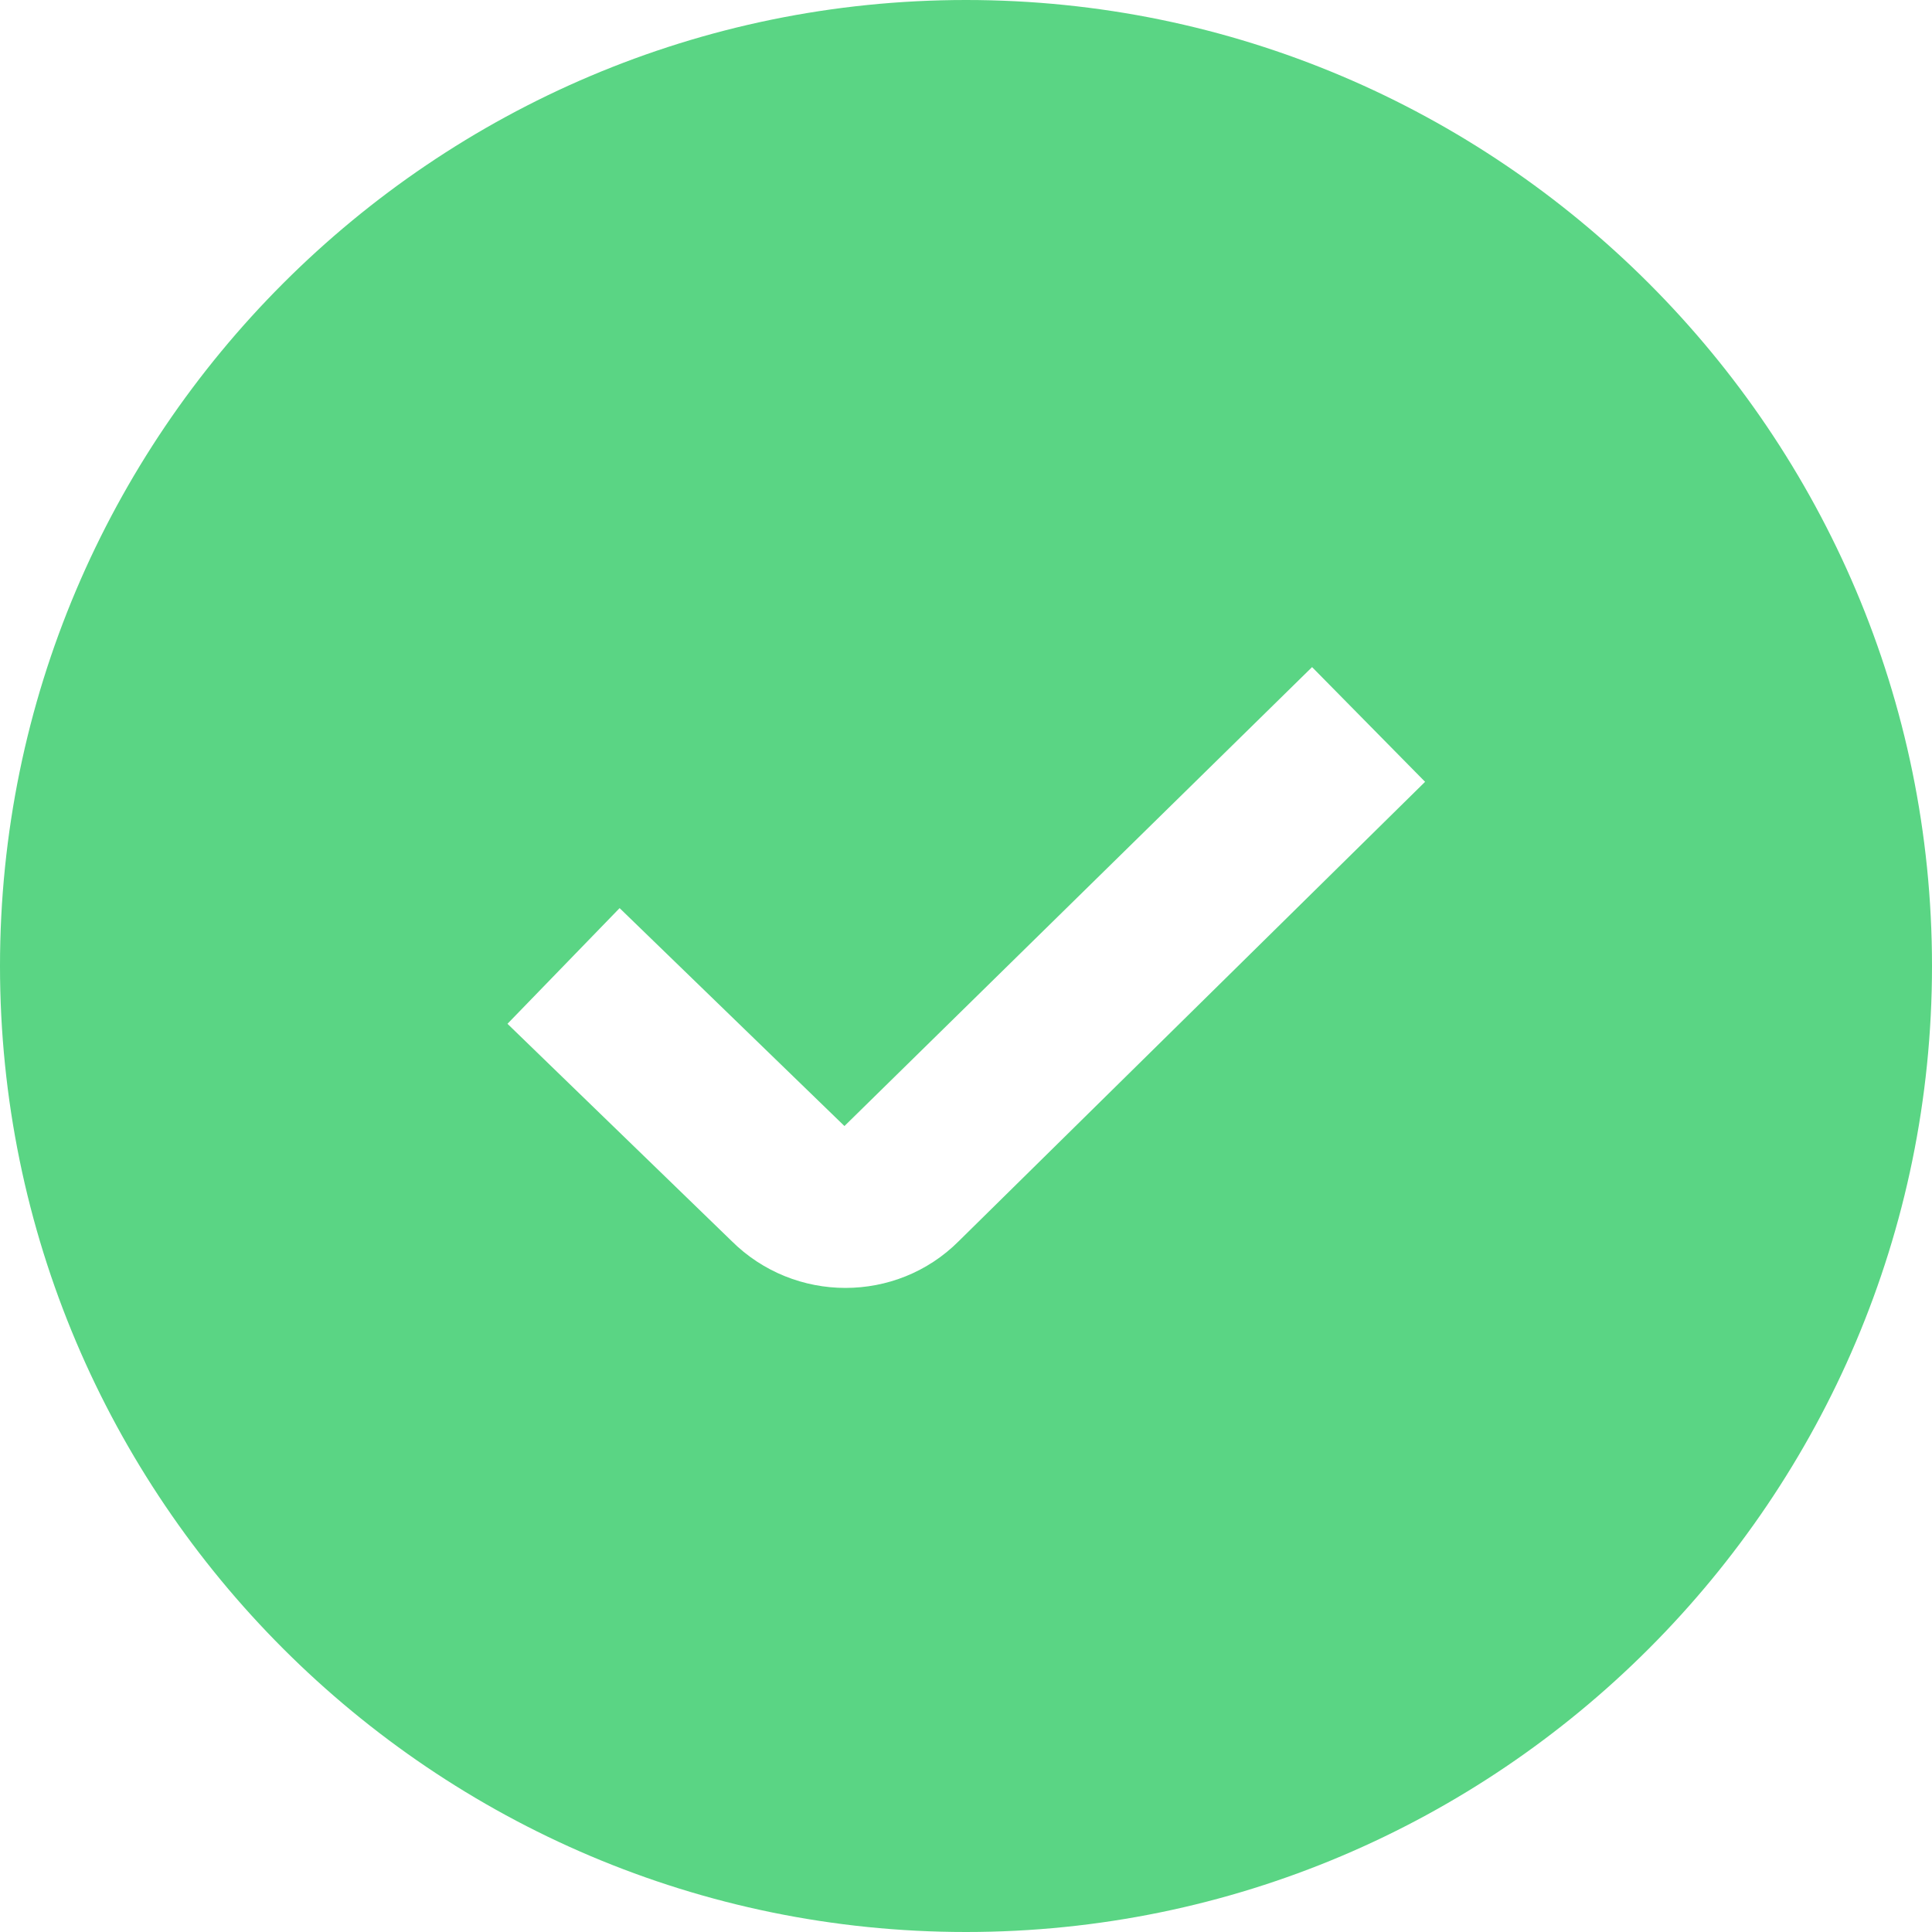 <?xml version="1.0" encoding="UTF-8"?> <svg xmlns="http://www.w3.org/2000/svg" width="512" height="512" viewBox="0 0 512 512" fill="none"> <g clip-path="url(#clip0_1963_2)"> <path d="M256 0C114.837 0 0 114.837 0 256C0 397.163 114.837 512 256 512C397.163 512 512 397.163 512 256C512 114.837 397.163 0 256 0ZM254.059 328.939C245.803 337.195 234.944 341.312 224.043 341.312C213.141 341.312 202.176 337.152 193.835 328.832L134.485 271.317L164.203 240.661L223.787 298.411L347.712 176.789L377.664 207.189L254.059 328.939Z" fill="#5AD584"></path> </g> <defs> <clipPath id="clip0_1963_2"> <rect width="512" height="512" fill="white"></rect> </clipPath> </defs> </svg> 